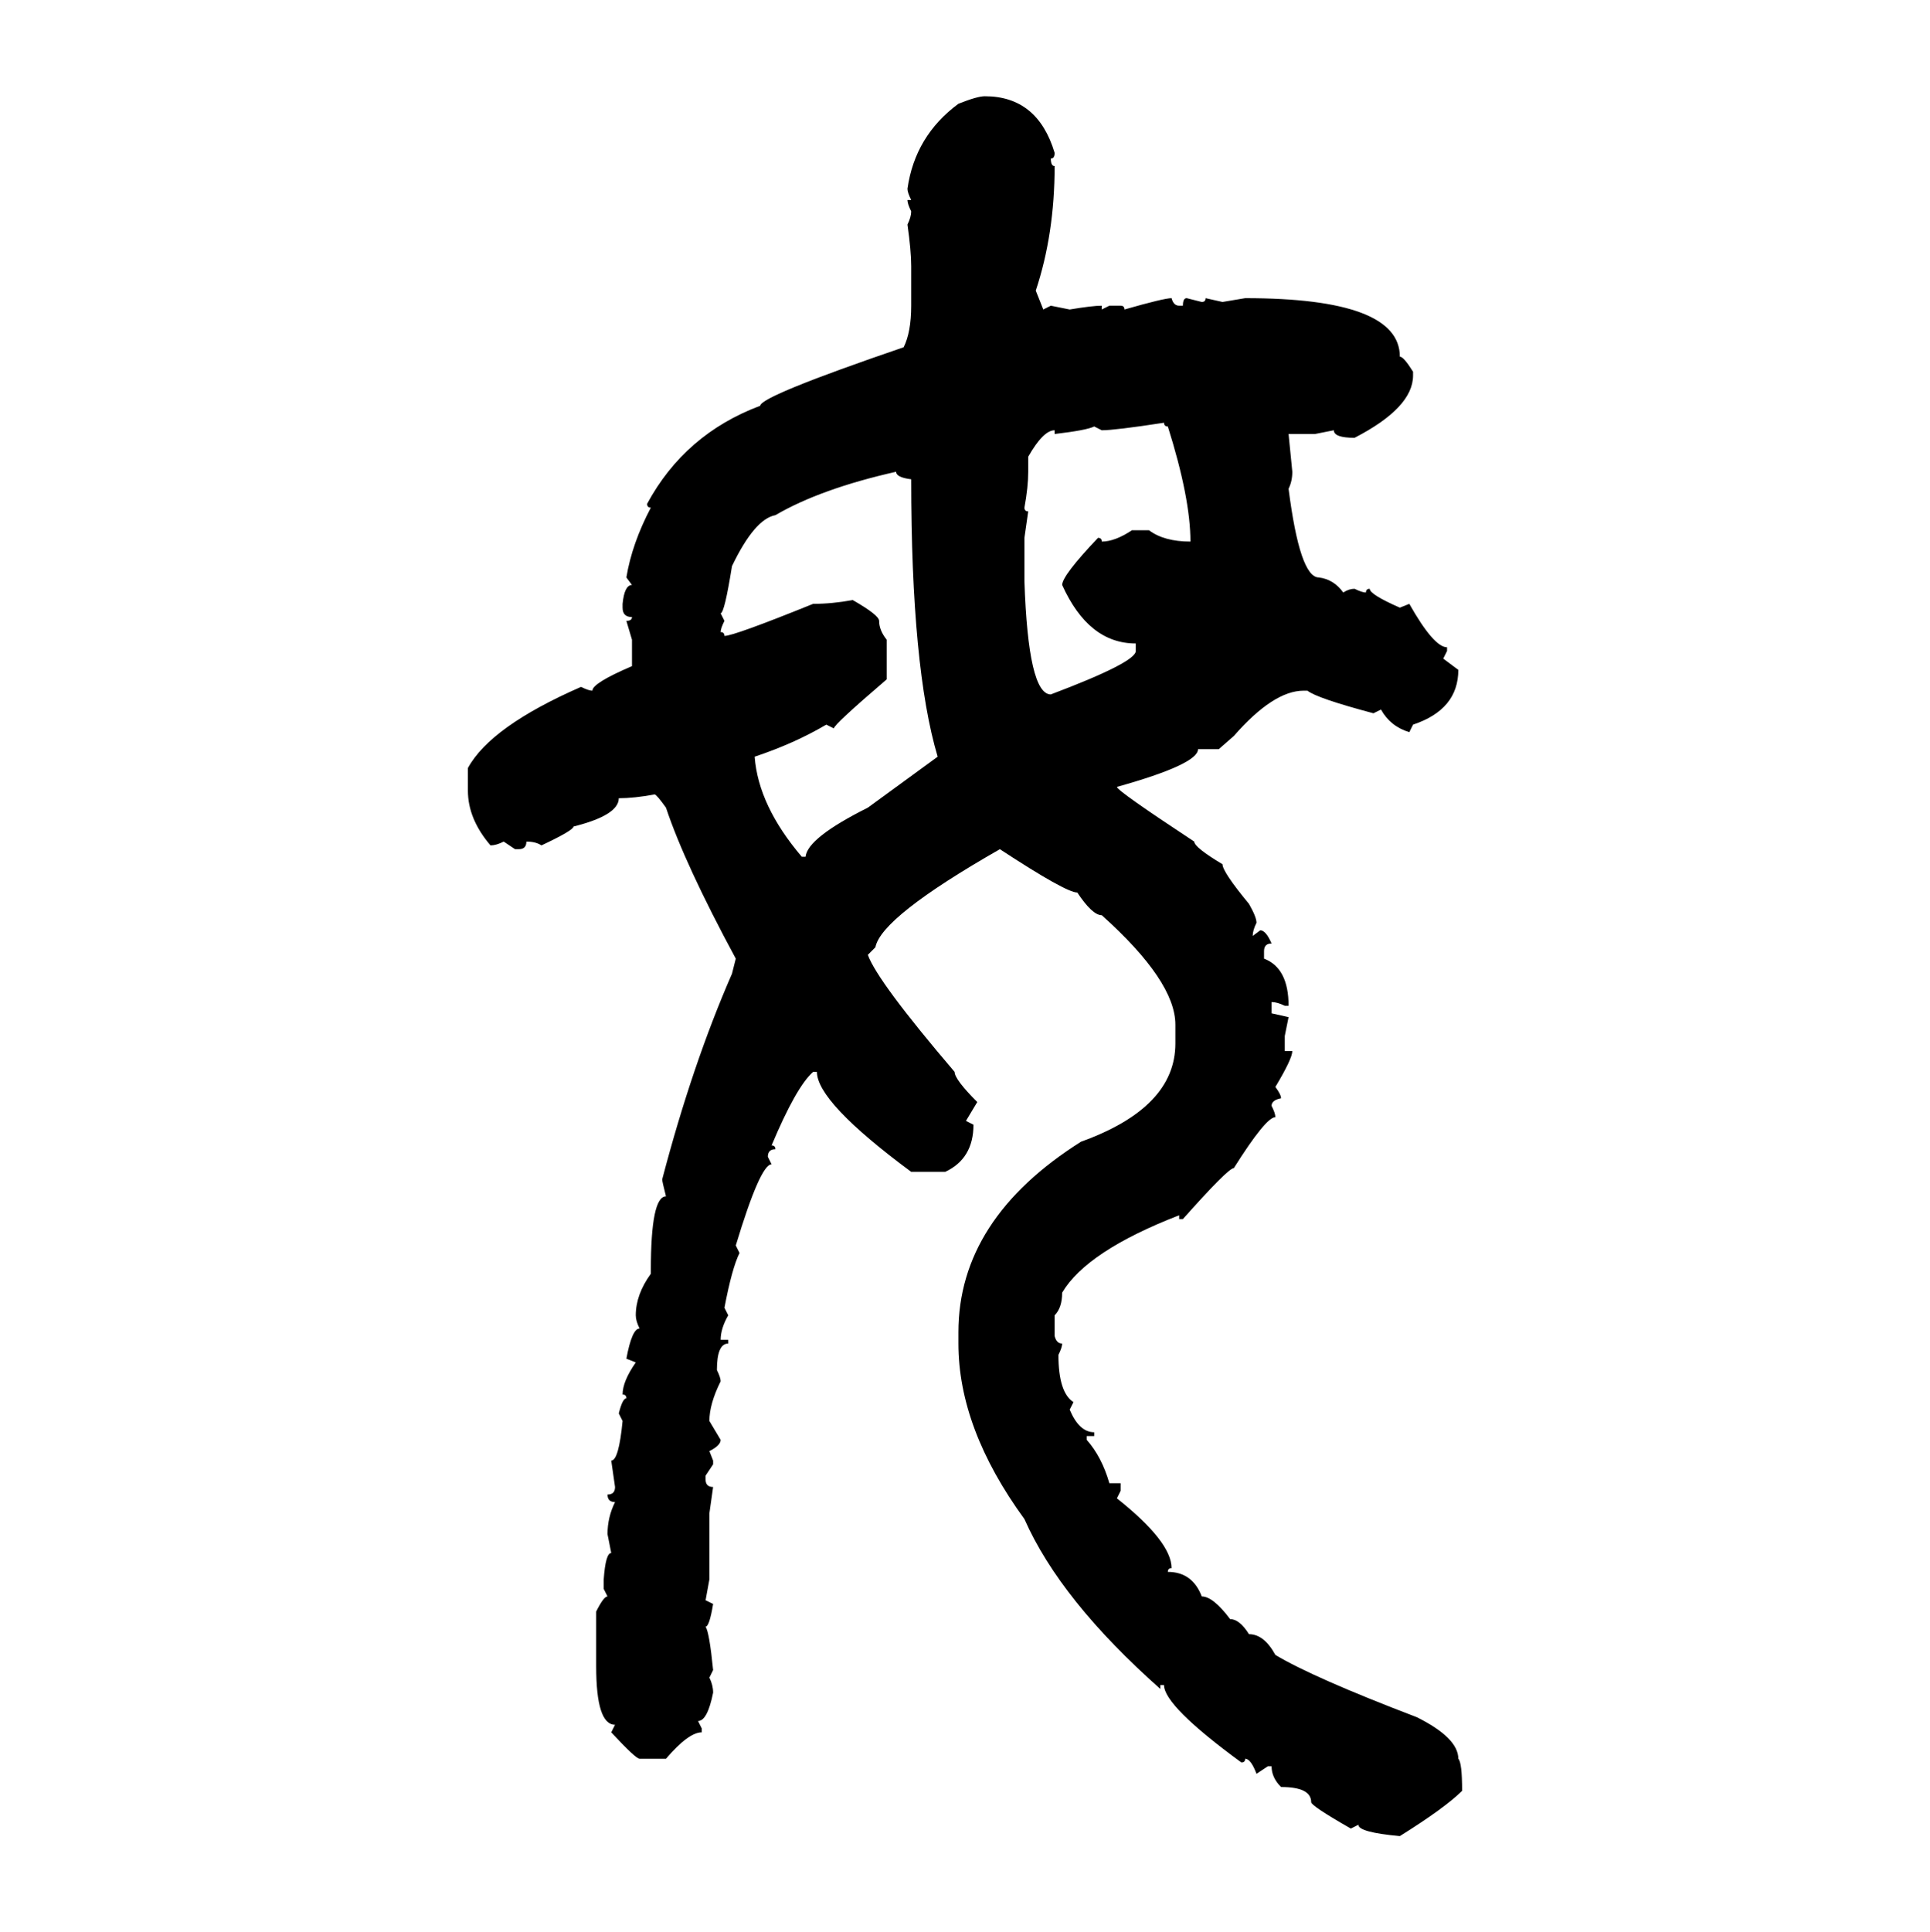 <svg xmlns="http://www.w3.org/2000/svg" xmlns:xlink="http://www.w3.org/1999/xlink" width="299.707" height="300"><path d="M152.93 14.94L152.93 14.94Q161.13 14.94 163.77 23.73L163.77 23.73Q163.77 24.61 163.18 24.61L163.18 24.61Q163.18 25.78 163.77 25.78L163.77 25.78Q163.77 36.33 160.84 45.12L160.84 45.12L162.01 48.05L163.18 47.46L166.11 48.05Q169.63 47.46 171.09 47.46L171.09 47.46L171.09 48.05L172.27 47.46L174.02 47.46Q174.61 47.46 174.61 48.05L174.61 48.05Q180.76 46.29 181.93 46.29L181.93 46.29Q182.23 47.46 183.11 47.46L183.11 47.46L183.69 47.46Q183.69 46.29 184.28 46.29L184.28 46.29L186.62 46.88Q187.21 46.88 187.21 46.29L187.21 46.29L189.84 46.88L193.36 46.29Q217.38 46.29 217.38 55.37L217.38 55.37Q217.97 55.37 219.43 57.71L219.43 57.71L219.43 58.30Q219.43 63.28 210.35 67.97L210.35 67.97Q207.13 67.97 207.13 66.80L207.13 66.80L204.20 67.38L200.10 67.38L200.68 73.24Q200.68 74.71 200.10 75.88L200.10 75.88Q201.86 89.65 204.79 89.65L204.79 89.65Q207.13 89.94 208.59 91.99L208.59 91.99Q209.47 91.41 210.35 91.41L210.35 91.41Q211.52 91.99 212.11 91.99L212.11 91.99Q212.11 91.41 212.70 91.41L212.70 91.41Q212.70 92.29 217.38 94.34L217.38 94.34L218.85 93.75Q222.66 100.49 224.71 100.49L224.71 100.49L224.71 101.07L224.12 102.25L226.46 104.00Q226.46 110.16 219.43 112.50L219.43 112.50L218.85 113.67Q215.92 112.79 214.45 110.16L214.45 110.16L213.28 110.74Q204.49 108.40 203.03 107.23L203.03 107.23L202.44 107.23Q197.75 107.23 191.60 114.26L191.60 114.26L189.26 116.31L186.04 116.31Q186.04 118.65 173.44 122.17L173.44 122.17Q173.44 122.75 185.45 130.66L185.45 130.66Q185.45 131.54 189.84 134.18L189.84 134.18Q189.84 135.35 193.95 140.33L193.95 140.33Q195.12 142.38 195.12 143.26L195.12 143.26Q194.53 144.43 194.53 145.31L194.53 145.31L195.70 144.43Q196.58 144.43 197.46 146.48L197.46 146.48Q196.29 146.48 196.29 147.66L196.29 147.66L196.29 148.83Q200.10 150.29 200.10 156.15L200.10 156.15L199.51 156.15Q198.34 155.57 197.46 155.57L197.46 155.57L197.46 157.32L200.10 157.91L199.51 160.84L199.51 163.18L200.68 163.18Q200.68 164.36 198.05 168.75L198.05 168.75Q198.93 169.92 198.93 170.51L198.93 170.51Q197.46 170.80 197.46 171.68L197.46 171.68Q198.05 172.85 198.05 173.44L198.05 173.44Q196.58 173.44 191.60 181.35L191.60 181.35Q190.72 181.35 183.69 189.26L183.69 189.26L183.11 189.26L183.11 188.67Q168.75 194.24 164.94 200.68L164.94 200.68Q164.94 203.03 163.77 204.20L163.77 204.20L163.77 207.42Q164.06 208.59 164.94 208.59L164.94 208.59Q164.94 209.18 164.36 210.35L164.36 210.35Q164.36 216.21 166.70 217.68L166.70 217.68L166.11 218.85Q167.58 222.36 169.92 222.36L169.92 222.36L169.92 222.95L168.75 222.95L168.75 223.54Q171.09 226.17 172.27 230.27L172.27 230.27L174.02 230.27L174.02 231.45L173.44 232.62Q181.93 239.36 181.93 243.46L181.93 243.46Q181.35 243.46 181.35 244.04L181.35 244.04Q185.16 244.04 186.62 247.85L186.62 247.85Q188.38 247.85 191.02 251.37L191.02 251.37Q192.48 251.37 193.95 253.71L193.95 253.71Q196.29 253.71 198.05 256.93L198.05 256.93Q203.91 260.45 220.02 266.60L220.02 266.60Q226.46 269.82 226.46 273.05L226.46 273.05Q227.05 273.63 227.05 278.03L227.05 278.03Q224.41 280.66 217.38 285.06L217.38 285.06Q210.94 284.47 210.94 283.30L210.94 283.30L209.77 283.89Q203.61 280.37 203.61 279.79L203.61 279.79Q203.61 277.44 198.93 277.44L198.93 277.44Q197.46 275.98 197.46 274.22L197.46 274.22L196.88 274.22L195.12 275.39Q194.24 273.05 193.36 273.05L193.36 273.05Q193.36 273.63 192.77 273.63L192.77 273.63Q180.76 264.84 180.76 261.62L180.76 261.62L180.18 261.62L180.18 262.21Q164.65 248.44 159.08 235.84L159.08 235.84Q148.83 221.78 148.83 208.59L148.83 208.59L148.83 206.84Q148.83 189.26 167.87 177.25L167.87 177.25Q182.52 171.97 182.52 162.01L182.52 162.01L182.52 159.08Q182.52 152.34 171.09 142.09L171.09 142.09Q169.63 142.09 167.29 138.57L167.29 138.57Q165.53 138.57 155.27 131.84L155.27 131.84Q136.82 142.38 135.94 147.07L135.94 147.07L134.77 148.24Q136.23 152.34 148.24 166.41L148.24 166.41Q148.24 167.58 151.76 171.09L151.76 171.09L150 174.02L151.17 174.61Q151.17 179.88 146.78 181.93L146.78 181.93L141.50 181.93Q126.86 171.09 126.86 166.41L126.86 166.41L126.27 166.41Q123.63 168.75 119.82 177.83L119.82 177.83Q120.41 177.83 120.41 178.42L120.41 178.42Q119.24 178.42 119.24 179.59L119.24 179.59L119.82 180.76Q118.07 180.76 114.26 193.36L114.26 193.36L114.84 194.53Q113.67 196.88 112.50 203.03L112.50 203.03L113.09 204.20Q111.91 206.25 111.91 208.01L111.91 208.01L113.09 208.01L113.09 208.59Q111.33 208.59 111.33 212.70L111.33 212.70Q111.91 213.87 111.91 214.45L111.91 214.45Q110.16 217.97 110.16 220.61L110.16 220.61L111.91 223.54Q111.91 224.41 110.16 225.29L110.16 225.29L110.74 226.76L110.74 227.34L109.57 229.10L109.57 229.69Q109.57 230.86 110.74 230.86L110.74 230.86L110.16 234.96L110.16 245.21L109.57 248.44L110.74 249.02Q110.16 252.54 109.57 252.54L109.57 252.54Q110.16 253.42 110.74 259.28L110.74 259.28L110.16 260.45Q110.74 261.62 110.74 262.79L110.74 262.79Q109.86 267.19 108.40 267.19L108.40 267.19L108.98 268.36L108.98 268.95Q106.93 268.95 103.42 273.05L103.42 273.05L99.32 273.05Q98.73 273.05 94.92 268.95L94.92 268.95L95.51 267.77Q92.58 267.77 92.58 258.69L92.58 258.69L92.58 250.20Q93.75 247.85 94.34 247.85L94.34 247.85L93.75 246.68L93.75 245.21Q94.04 241.11 94.92 241.11L94.92 241.11L94.34 238.18Q94.34 235.55 95.51 233.20L95.51 233.20Q94.34 233.20 94.34 232.03L94.34 232.03Q95.51 232.03 95.51 230.86L95.51 230.86L94.92 226.76Q96.09 226.76 96.68 220.61L96.68 220.61L96.09 219.43Q96.68 217.09 97.27 217.09L97.27 217.09Q97.27 216.50 96.68 216.50L96.68 216.50Q96.68 214.45 98.73 211.52L98.73 211.52L97.27 210.94Q98.14 206.25 99.32 206.25L99.32 206.25Q98.73 205.08 98.73 204.20L98.73 204.20Q98.73 200.98 101.07 197.75L101.07 197.75L101.07 197.17Q101.07 185.74 103.42 185.74L103.42 185.74Q102.83 183.40 102.83 183.11L102.83 183.11Q107.52 165.23 113.67 151.17L113.67 151.17L114.26 148.83Q106.35 134.18 103.42 125.39L103.42 125.39Q101.95 123.34 101.66 123.34L101.66 123.34Q98.44 123.93 96.09 123.93L96.09 123.93Q96.09 126.56 89.06 128.32L89.06 128.32Q89.06 128.91 84.08 131.25L84.08 131.25Q83.20 130.66 81.74 130.66L81.74 130.66Q81.74 131.84 80.57 131.84L80.57 131.84L79.98 131.84L78.22 130.66Q77.05 131.25 76.17 131.25L76.17 131.25Q72.66 127.15 72.66 122.75L72.66 122.75L72.66 119.24Q76.17 112.79 90.23 106.64L90.23 106.64Q91.41 107.23 91.99 107.23L91.99 107.23Q91.99 106.05 98.14 103.42L98.14 103.42L98.14 99.32L97.27 96.39Q98.14 96.39 98.14 95.80L98.14 95.80Q96.68 95.80 96.68 94.34L96.68 94.34L96.68 93.75Q96.97 90.82 98.14 90.82L98.14 90.82L97.27 89.65Q98.14 84.38 101.07 78.81L101.07 78.81Q100.49 78.81 100.49 78.22L100.49 78.22Q106.35 67.38 118.07 62.99L118.07 62.99Q118.07 61.52 140.33 53.91L140.33 53.91Q141.50 51.56 141.50 47.46L141.50 47.46L141.50 41.31Q141.50 38.96 140.92 34.86L140.92 34.86Q141.50 33.69 141.50 32.81L141.50 32.81Q140.92 31.64 140.92 31.05L140.92 31.05L141.50 31.05Q140.92 29.88 140.92 29.30L140.92 29.30Q142.09 21.09 148.83 16.11L148.83 16.11Q151.76 14.94 152.93 14.94ZM171.09 66.80L171.09 66.80L169.92 66.21Q168.75 66.80 163.77 67.38L163.77 67.38L163.77 66.80Q162.01 66.80 159.67 70.90L159.67 70.90L159.67 73.24Q159.67 75.59 159.08 78.81L159.08 78.81Q159.08 79.39 159.67 79.39L159.67 79.39L159.08 83.50L159.08 90.23Q159.67 107.81 163.18 107.81L163.18 107.81Q176.37 102.83 176.37 101.07L176.37 101.07L176.37 99.90Q169.04 99.90 164.94 90.82L164.94 90.82Q164.94 89.36 170.51 83.50L170.51 83.50Q171.09 83.50 171.09 84.08L171.09 84.08Q173.14 84.08 175.78 82.32L175.78 82.32L178.42 82.32Q180.76 84.08 184.86 84.08L184.86 84.08Q184.86 77.34 181.35 66.21L181.35 66.21Q180.76 66.21 180.76 65.63L180.76 65.63Q173.14 66.80 171.09 66.80ZM111.91 95.21L111.91 95.21L112.50 96.39Q111.91 97.56 111.91 98.14L111.91 98.14Q112.50 98.14 112.50 98.73L112.50 98.73Q113.96 98.73 126.27 93.75L126.27 93.75Q129.20 93.75 132.42 93.16L132.42 93.16Q136.52 95.51 136.52 96.39L136.52 96.39Q136.52 97.85 137.70 99.32L137.70 99.32L137.70 105.47Q129.49 112.50 129.49 113.09L129.49 113.09L128.32 112.50Q123.34 115.43 117.19 117.48L117.19 117.48Q117.77 125.10 124.51 133.01L124.51 133.01L125.10 133.01Q125.39 130.08 134.77 125.39L134.77 125.39L145.61 117.48Q141.50 103.71 141.50 74.41L141.50 74.41Q139.16 74.12 139.16 73.24L139.16 73.24Q127.44 75.88 120.41 79.98L120.41 79.98Q117.19 80.57 113.67 87.89L113.67 87.89Q112.50 95.21 111.91 95.21Z"/></svg>